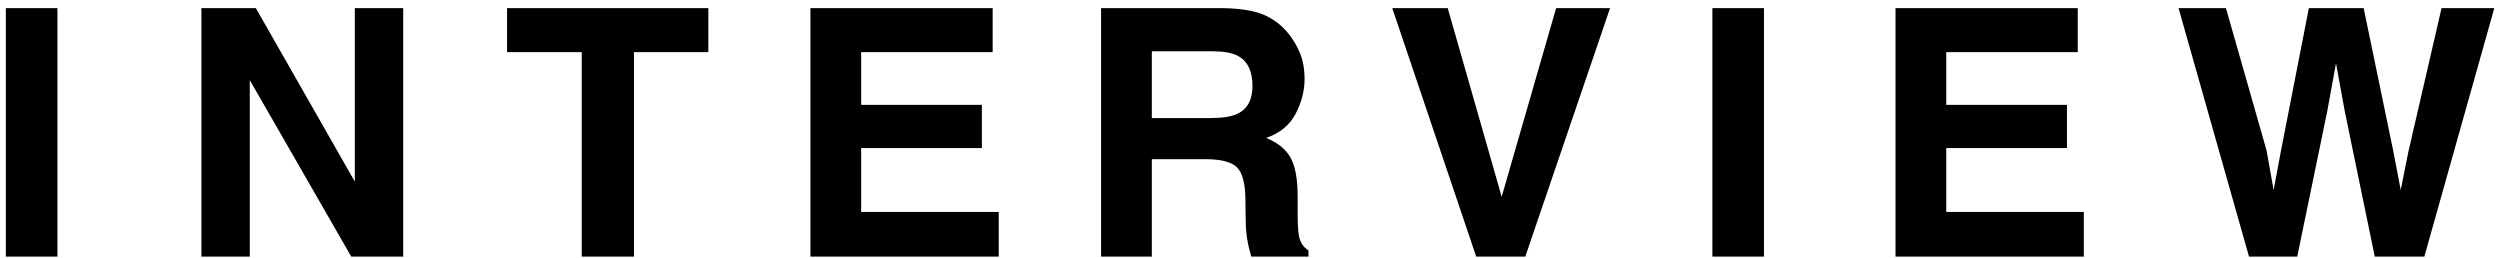<svg 
 xmlns="http://www.w3.org/2000/svg"
 xmlns:xlink="http://www.w3.org/1999/xlink"
 width="291px" height="30px">
<path fill-rule="evenodd"  fill="rgb(0, 0, 0)"
 d="M282.193,29.871 L276.424,29.871 L272.931,12.956 L271.911,7.363 L270.890,12.956 L267.398,29.871 L261.785,29.871 L253.583,0.946 L259.1,0.946 L263.826,17.508 L264.650,22.120 L265.494,17.606 L268.752,0.946 L275.129,0.946 L278.563,17.508 L279.446,22.120 L280.329,17.685 L284.195,0.946 L290.337,0.946 L282.193,29.871 ZM220.637,0.946 L241.850,0.946 L241.850,6.068 L226.544,6.068 L226.544,12.210 L240.594,12.210 L240.594,17.233 L226.544,17.233 L226.544,24.671 L242.556,24.671 L242.556,29.871 L220.637,29.871 L220.637,0.946 ZM199.322,0.946 L205.327,0.946 L205.327,29.871 L199.322,29.871 L199.322,0.946 ZM171.832,29.871 L162.059,0.946 L168.515,0.946 L174.795,22.904 L181.133,0.946 L187.412,0.946 L177.542,29.871 L171.832,29.871 ZM145.258,28.320 C145.101,27.509 145.016,26.679 145.003,25.828 L144.964,23.140 C144.938,21.295 144.601,20.066 143.953,19.451 C143.306,18.836 142.092,18.529 140.313,18.529 L134.073,18.529 L134.073,29.871 L128.167,29.871 L128.167,0.946 L142.354,0.946 C144.382,0.986 145.942,1.235 147.034,1.692 C148.126,2.150 149.052,2.824 149.811,3.713 C150.439,4.446 150.936,5.257 151.302,6.147 C151.668,7.036 151.852,8.050 151.852,9.188 C151.852,10.562 151.505,11.913 150.812,13.240 C150.118,14.568 148.974,15.507 147.378,16.056 C148.712,16.593 149.657,17.355 150.213,18.342 C150.769,19.330 151.047,20.837 151.047,22.865 L151.047,24.808 C151.047,26.130 151.099,27.025 151.204,27.496 C151.361,28.242 151.727,28.791 152.303,29.145 L152.303,29.871 L145.651,29.871 C145.468,29.230 145.337,28.713 145.258,28.320 ZM144.042,6.480 C143.388,6.140 142.406,5.970 141.098,5.970 L134.073,5.970 L134.073,13.740 L140.922,13.740 C142.282,13.740 143.303,13.584 143.983,13.269 C145.186,12.720 145.788,11.634 145.788,10.012 C145.788,8.259 145.206,7.082 144.042,6.480 ZM94.334,0.946 L115.546,0.946 L115.546,6.068 L100.240,6.068 L100.240,12.210 L114.290,12.210 L114.290,17.233 L100.240,17.233 L100.240,24.671 L116.253,24.671 L116.253,29.871 L94.334,29.871 L94.334,0.946 ZM73.795,29.871 L67.712,29.871 L67.712,6.068 L59.019,6.068 L59.019,0.946 L82.449,0.946 L82.449,6.068 L73.795,6.068 L73.795,29.871 ZM29.076,9.325 L29.076,29.871 L23.444,29.871 L23.444,0.946 L29.782,0.946 L41.301,21.138 L41.301,0.946 L46.932,0.946 L46.932,29.871 L40.888,29.871 L29.076,9.325 ZM0.681,0.946 L6.685,0.946 L6.685,29.871 L0.681,29.871 L0.681,0.946 Z"/>
</svg>